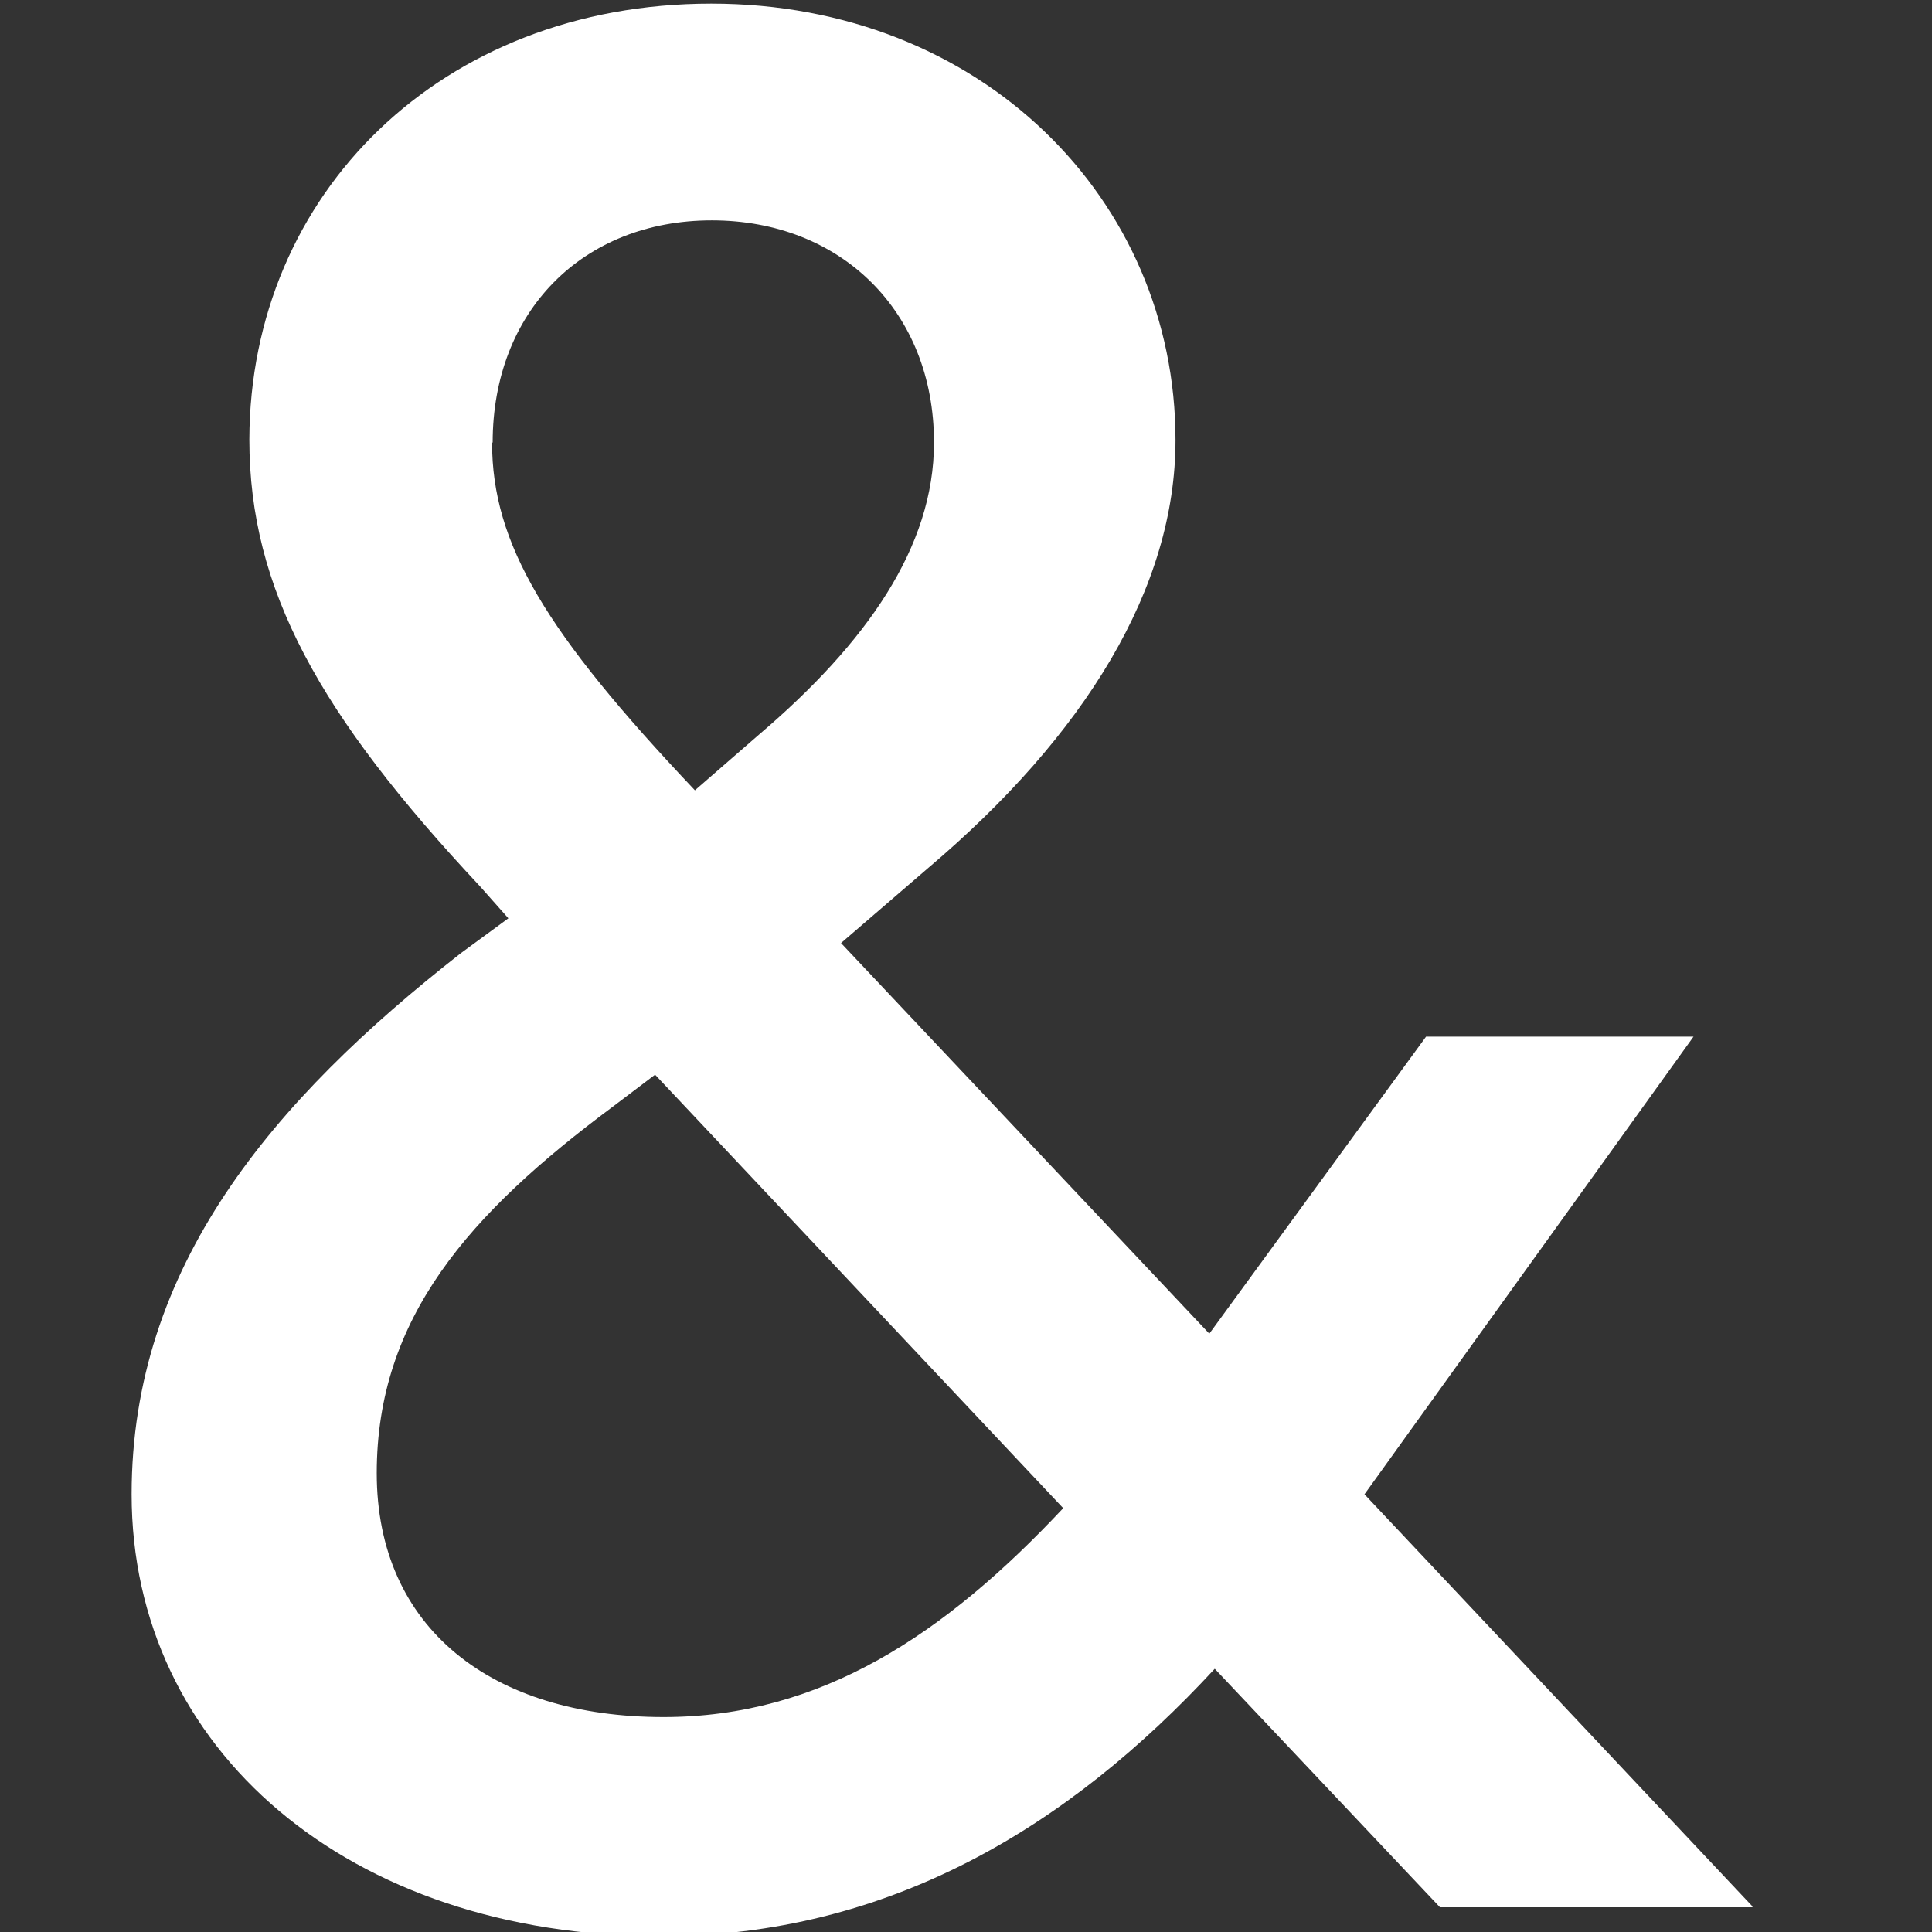 <?xml version="1.0" encoding="UTF-8"?>
<svg id="Ebene_1" data-name="Ebene 1" xmlns="http://www.w3.org/2000/svg" viewBox="0 0 32 32">
  <rect x="0" y="0" width="32" height="32" fill="#333333" stroke="none"/>
  <defs>
    <style>
      .cls-1 {
        fill: #fff;
      }
    </style>
  </defs>
  <path class="cls-1" d="M8.15,7.33c0,1.68.89,3.15,3.36,5.76l1.07-.93c1.77-1.51,2.89-3.1,2.89-4.83,0-2.17-1.54-3.68-3.68-3.68s-3.63,1.51-3.63,3.68M17.61,24.98l-6.76-7.18-.7.53c-2.38,1.77-3.91,3.5-3.91,6.07s1.91,4.04,4.75,4.04c2.61,0,4.66-1.37,6.62-3.46M29.02,31.59h-5.17l-3.73-3.95c-2.42,2.62-5.4,4.43-9.18,4.43-5.17,0-8.76-3.1-8.76-7.32,0-3.77,2.33-6.52,5.45-8.96l.79-.58-.47-.53c-2.66-2.84-3.82-4.92-3.82-7.4C4.14,3.21,7.31.06,11.78.06s7.69,3.24,7.69,7.23c0,2.44-1.49,4.88-4.1,7.09l-1.44,1.24,6.1,6.47,3.59-4.92h4.43l-5.45,7.58,6.43,6.83Z"/>
</svg>
